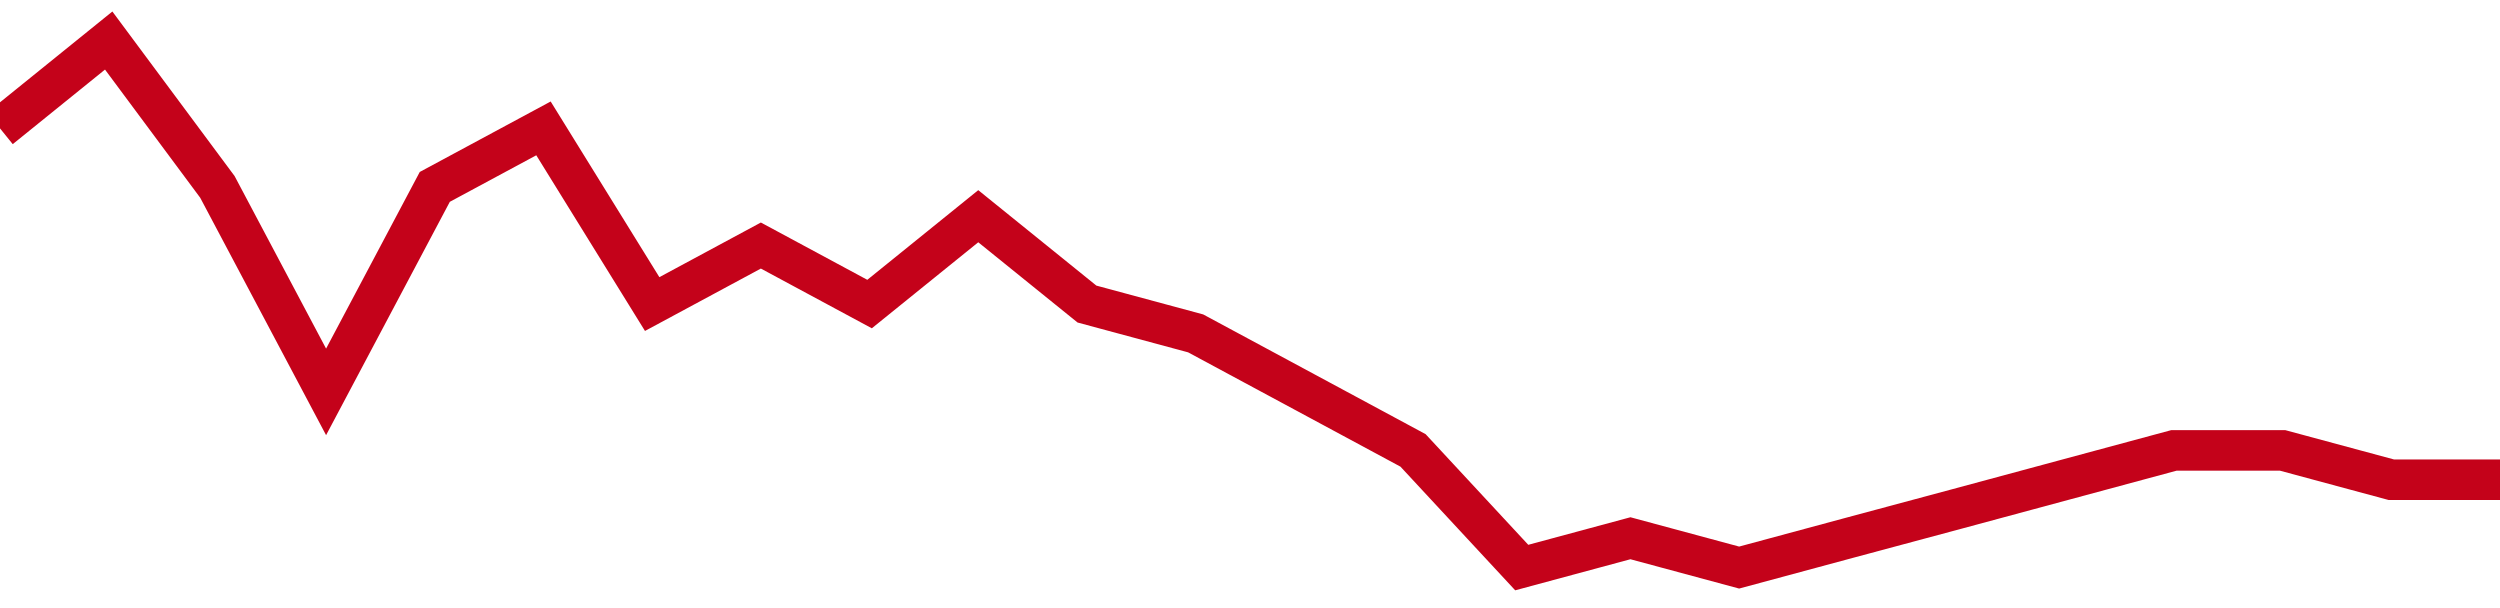 <!-- Generated with https://github.com/jxxe/sparkline/ --><svg viewBox="0 0 185 45" class="sparkline" xmlns="http://www.w3.org/2000/svg"><path class="sparkline--fill" d="M 0 9.5 L 0 9.5 L 8.043 3 L 16.087 13.83 L 24.13 29 L 32.174 13.83 L 40.217 9.5 L 48.261 22.5 L 56.304 18.17 L 64.348 22.5 L 72.391 16 L 80.435 22.5 L 88.478 24.67 L 96.522 29 L 104.565 33.33 L 112.609 42 L 120.652 39.83 L 128.696 42 L 136.739 39.83 L 144.783 37.67 L 152.826 35.5 L 160.87 33.33 L 168.913 33.33 L 176.957 35.5 L 185 35.5 V 45 L 0 45 Z" stroke="none" fill="none" ></path><path class="sparkline--line" d="M 0 9.5 L 0 9.5 L 8.043 3 L 16.087 13.83 L 24.13 29 L 32.174 13.83 L 40.217 9.5 L 48.261 22.5 L 56.304 18.17 L 64.348 22.5 L 72.391 16 L 80.435 22.5 L 88.478 24.67 L 96.522 29 L 104.565 33.33 L 112.609 42 L 120.652 39.83 L 128.696 42 L 136.739 39.83 L 144.783 37.67 L 152.826 35.5 L 160.87 33.33 L 168.913 33.33 L 176.957 35.5 L 185 35.5" fill="none" stroke-width="3" stroke="#C4021A" ></path></svg>